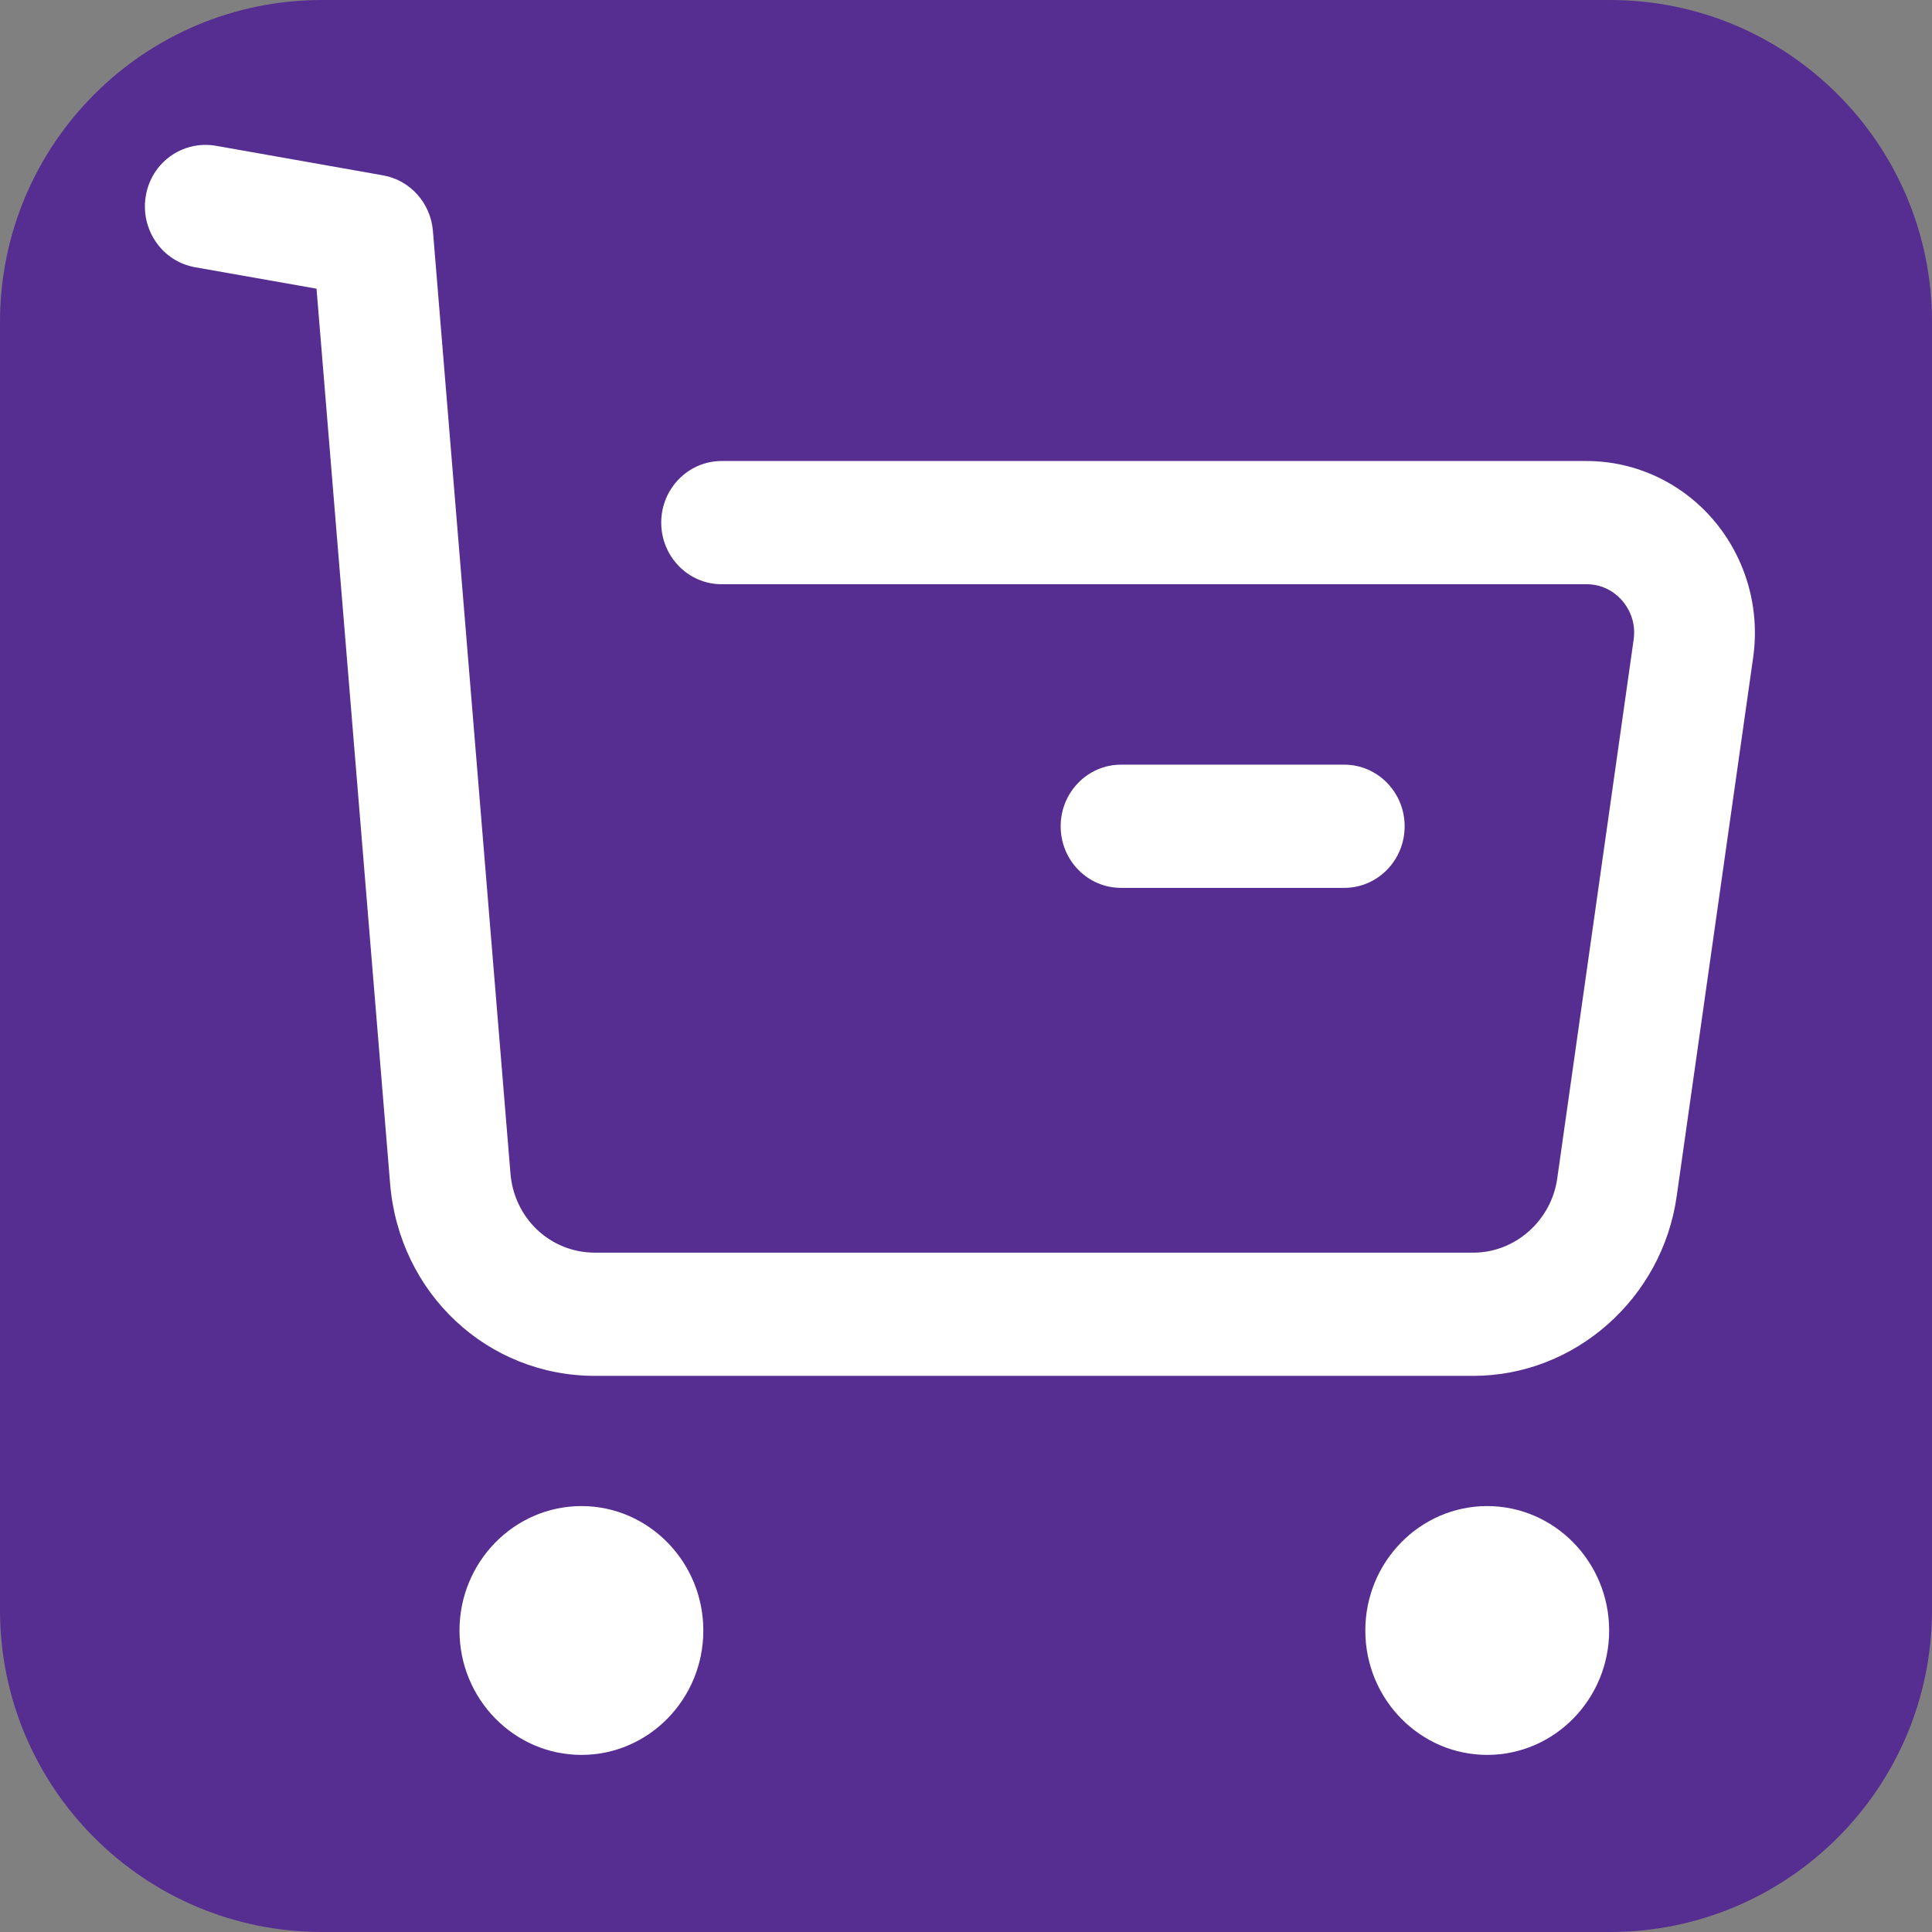 <svg width="48" height="48" viewBox="0 0 48 48" fill="none" xmlns="http://www.w3.org/2000/svg">
<rect x="0" y="0" width="48" height="48" fill="#808080" stroke="none"/>
<path d="M0 8C0 3.582 3.582 0 8 0H40C44.418 0 48 3.582 48 8V40C48 44.418 44.418 48 40 48H8C3.582 48 0 44.418 0 40V8Z" fill="#562E91"/>
<path fill-rule="evenodd" clip-rule="evenodd" d="M42.579 12.929C41.785 11.992 40.631 11.454 39.417 11.454H17.928C17.1 11.454 16.428 12.139 16.428 12.984C16.428 13.829 17.1 14.515 17.928 14.515H39.417C39.887 14.515 40.179 14.776 40.311 14.931C40.443 15.088 40.655 15.421 40.587 15.895L38.689 29.281C38.539 30.33 37.643 31.122 36.603 31.122H14.782C13.676 31.122 12.774 30.275 12.682 29.152L10.756 5.739C10.7 5.045 10.19 4.476 9.518 4.357L5.356 3.62C4.53 3.486 3.762 4.035 3.622 4.869C3.482 5.702 4.028 6.494 4.844 6.639L7.864 7.172L9.692 29.407C9.916 32.13 12.104 34.183 14.782 34.183H36.603C39.125 34.183 41.297 32.265 41.657 29.72L43.557 16.333C43.731 15.105 43.373 13.866 42.579 12.929ZM11.416 40.51C11.416 38.806 12.776 37.418 14.446 37.418C16.116 37.418 17.474 38.806 17.474 40.51C17.474 42.214 16.116 43.6 14.446 43.6C12.776 43.6 11.416 42.214 11.416 40.51ZM33.921 40.51C33.921 38.806 35.279 37.418 36.949 37.418C38.619 37.418 39.979 38.806 39.979 40.51C39.979 42.214 38.619 43.6 36.949 43.6C35.279 43.6 33.921 42.214 33.921 40.51ZM34.898 20.529C34.898 21.374 34.226 22.059 33.398 22.059H27.852C27.022 22.059 26.352 21.374 26.352 20.529C26.352 19.684 27.022 18.998 27.852 18.998H33.398C34.226 18.998 34.898 19.684 34.898 20.529Z" fill="white"/>
</svg>
